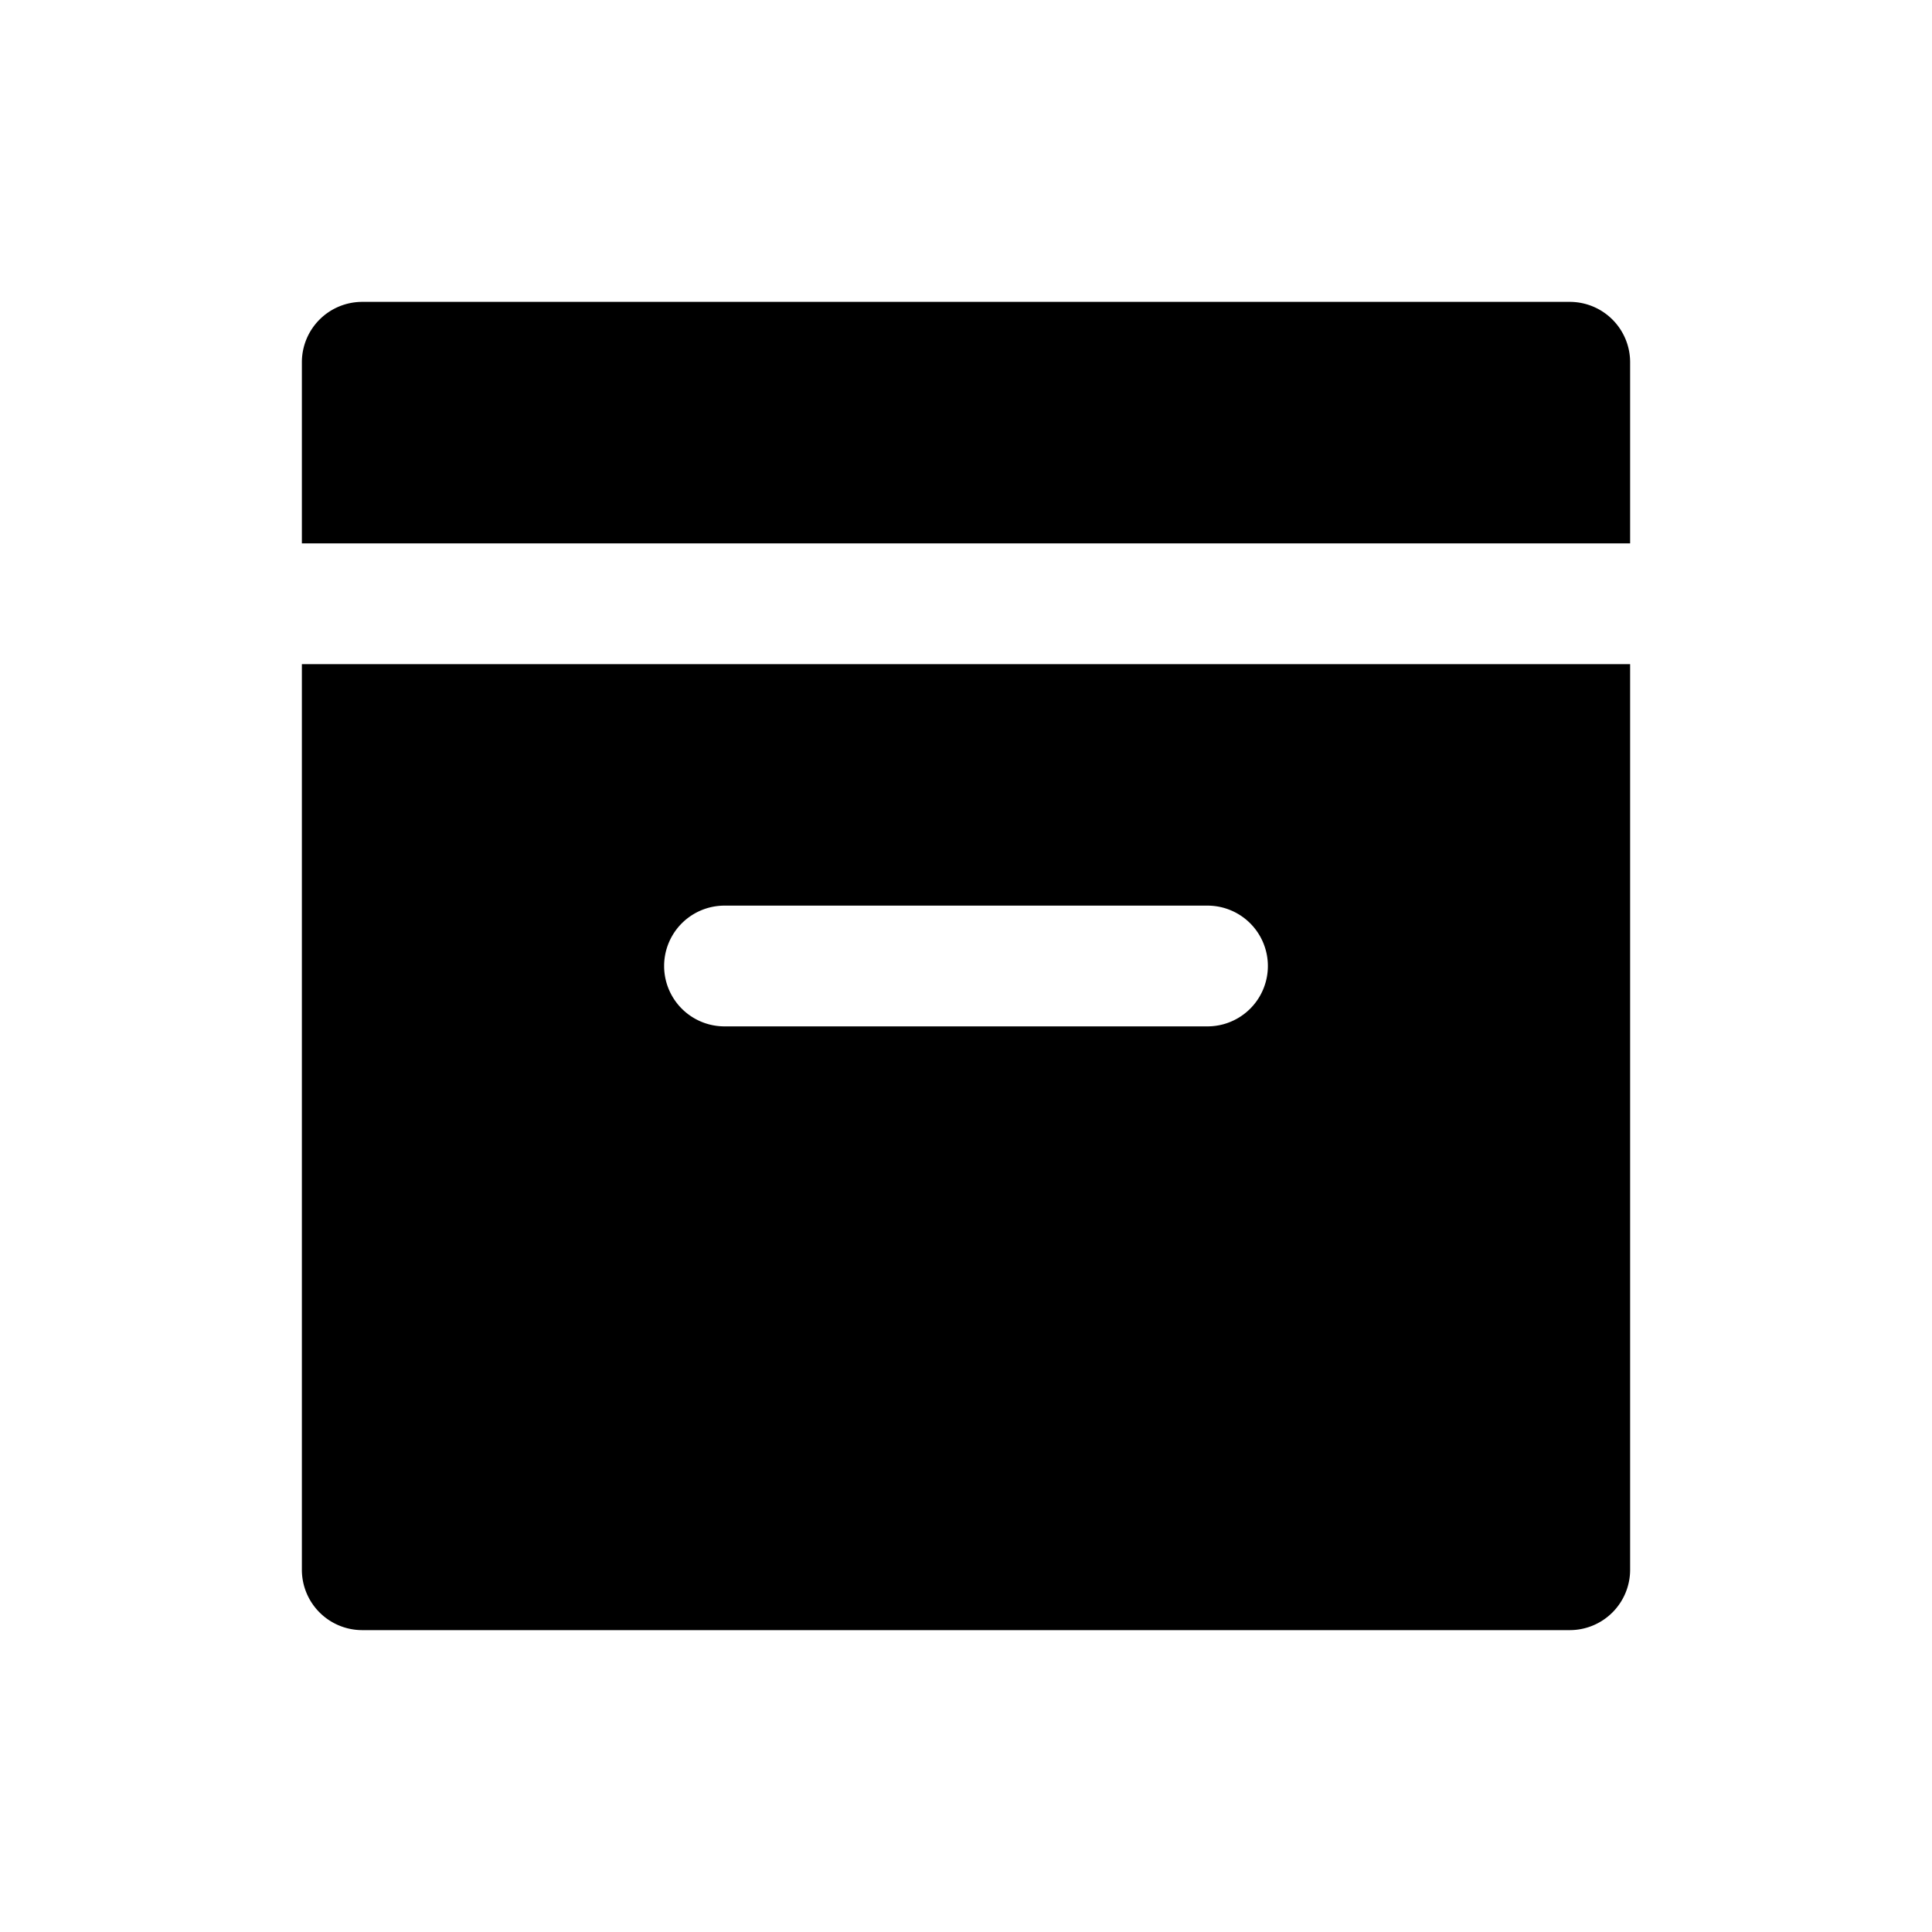 <?xml version="1.0" encoding="utf-8"?>
<!-- Generator: www.svgicons.com -->
<svg xmlns="http://www.w3.org/2000/svg" width="800" height="800" viewBox="0 0 32 32">
<path fill="currentColor" d="M5 26V11h22v15a1 1 0 0 1-1 1H6a1 1 0 0 1-1-1m7-11a1 1 0 1 0 0 2h8a1 1 0 1 0 0-2zM26 5a1 1 0 0 1 1 1v3H5V6a1 1 0 0 1 1-1z"/>
</svg>